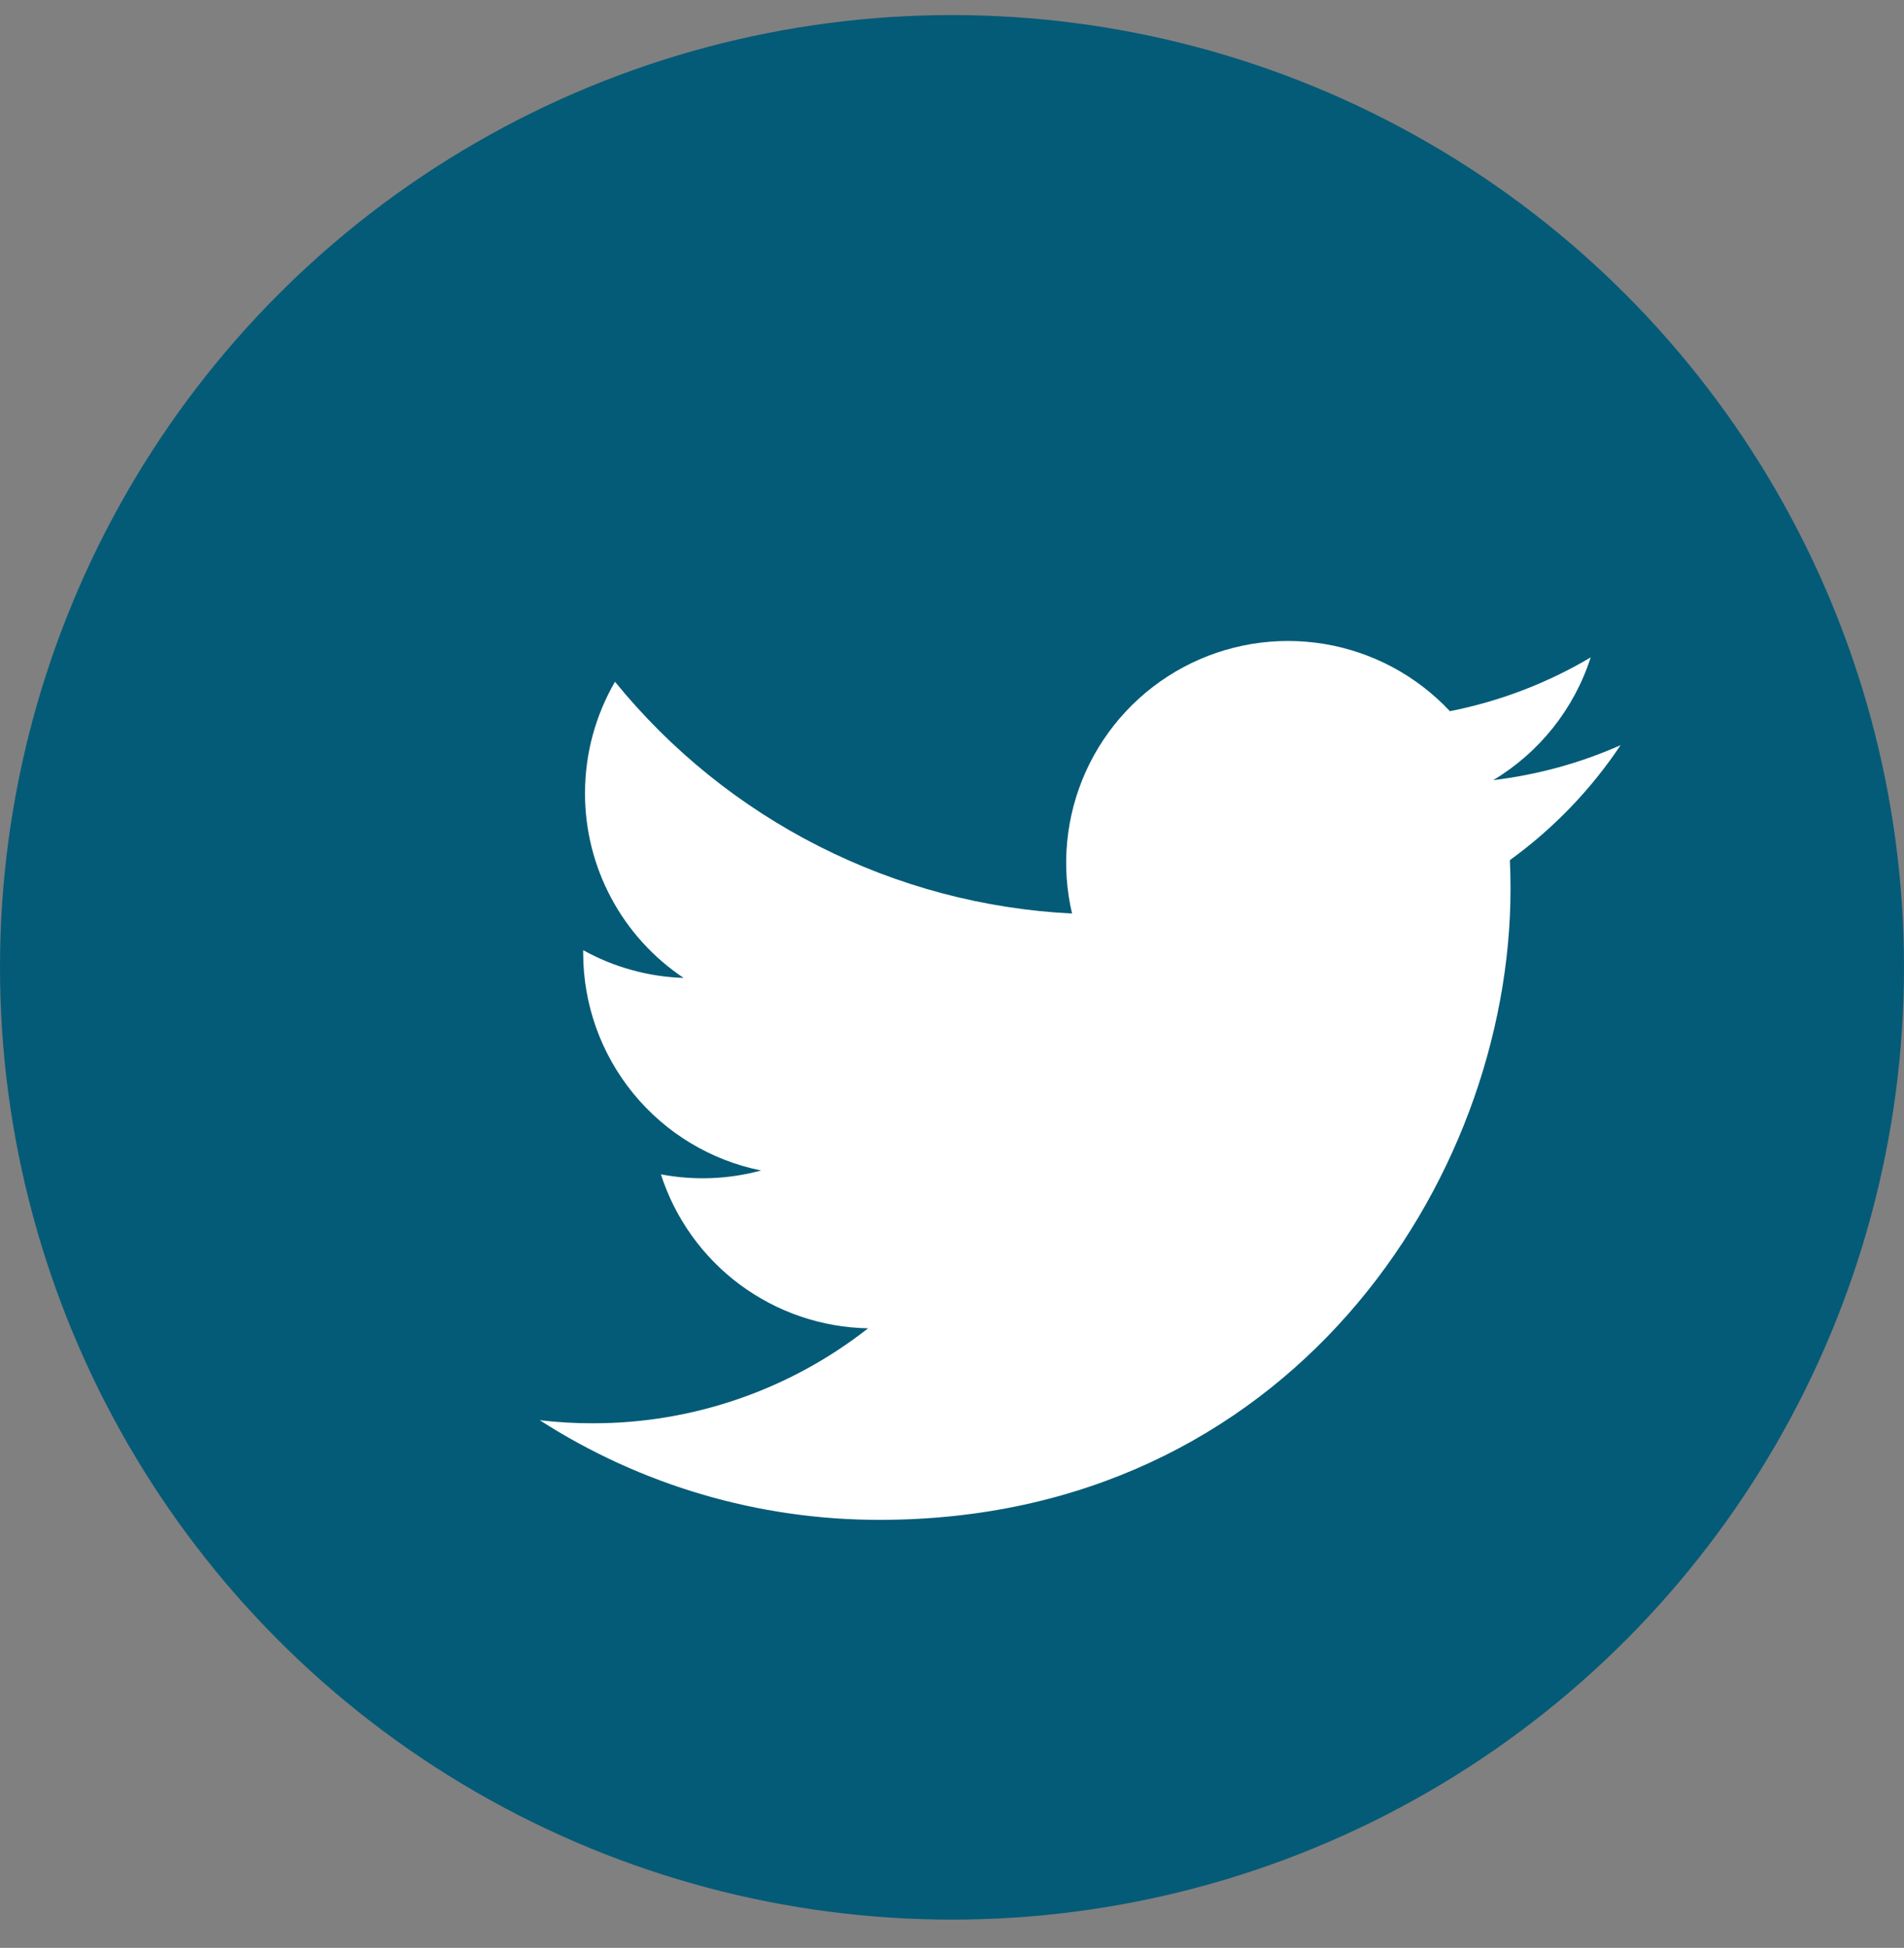<svg width="44" height="45" viewBox="0 0 44 45" fill="none" xmlns="http://www.w3.org/2000/svg">
<rect x="0" y="0" width="44" height="45" fill="#808080" stroke="none"/>
<circle cx="22" cy="22.348" r="22" fill="#045B77"/>
<g clip-path="url(#clip0_473_7957)">
<path d="M37.449 17.216C36.531 17.623 35.544 17.898 34.507 18.023C35.577 17.382 36.378 16.374 36.76 15.187C35.754 15.784 34.653 16.204 33.506 16.43C32.734 15.606 31.712 15.06 30.598 14.876C29.484 14.693 28.34 14.882 27.345 15.415C26.35 15.948 25.558 16.794 25.093 17.823C24.628 18.852 24.516 20.006 24.774 21.105C22.736 21.003 20.743 20.473 18.924 19.55C17.104 18.628 15.499 17.333 14.212 15.75C13.772 16.509 13.519 17.389 13.519 18.326C13.518 19.17 13.726 20.001 14.124 20.745C14.521 21.489 15.096 22.123 15.798 22.592C14.984 22.566 14.188 22.346 13.477 21.951V22.017C13.477 23.2 13.886 24.347 14.636 25.263C15.385 26.179 16.428 26.807 17.588 27.041C16.833 27.246 16.041 27.276 15.273 27.13C15.601 28.148 16.238 29.038 17.096 29.676C17.955 30.314 18.991 30.667 20.061 30.687C18.245 32.112 16.003 32.885 13.696 32.881C13.287 32.882 12.879 32.858 12.473 32.81C14.815 34.316 17.542 35.115 20.327 35.112C29.754 35.112 34.907 27.304 34.907 20.533C34.907 20.313 34.902 20.091 34.892 19.871C35.894 19.146 36.76 18.248 37.447 17.22L37.449 17.216Z" fill="white"/>
</g>
<defs>
<clipPath id="clip0_473_7957">
<rect width="26.4" height="26.4" fill="white" transform="translate(11.441 11.786)"/>
</clipPath>
</defs>
</svg>
